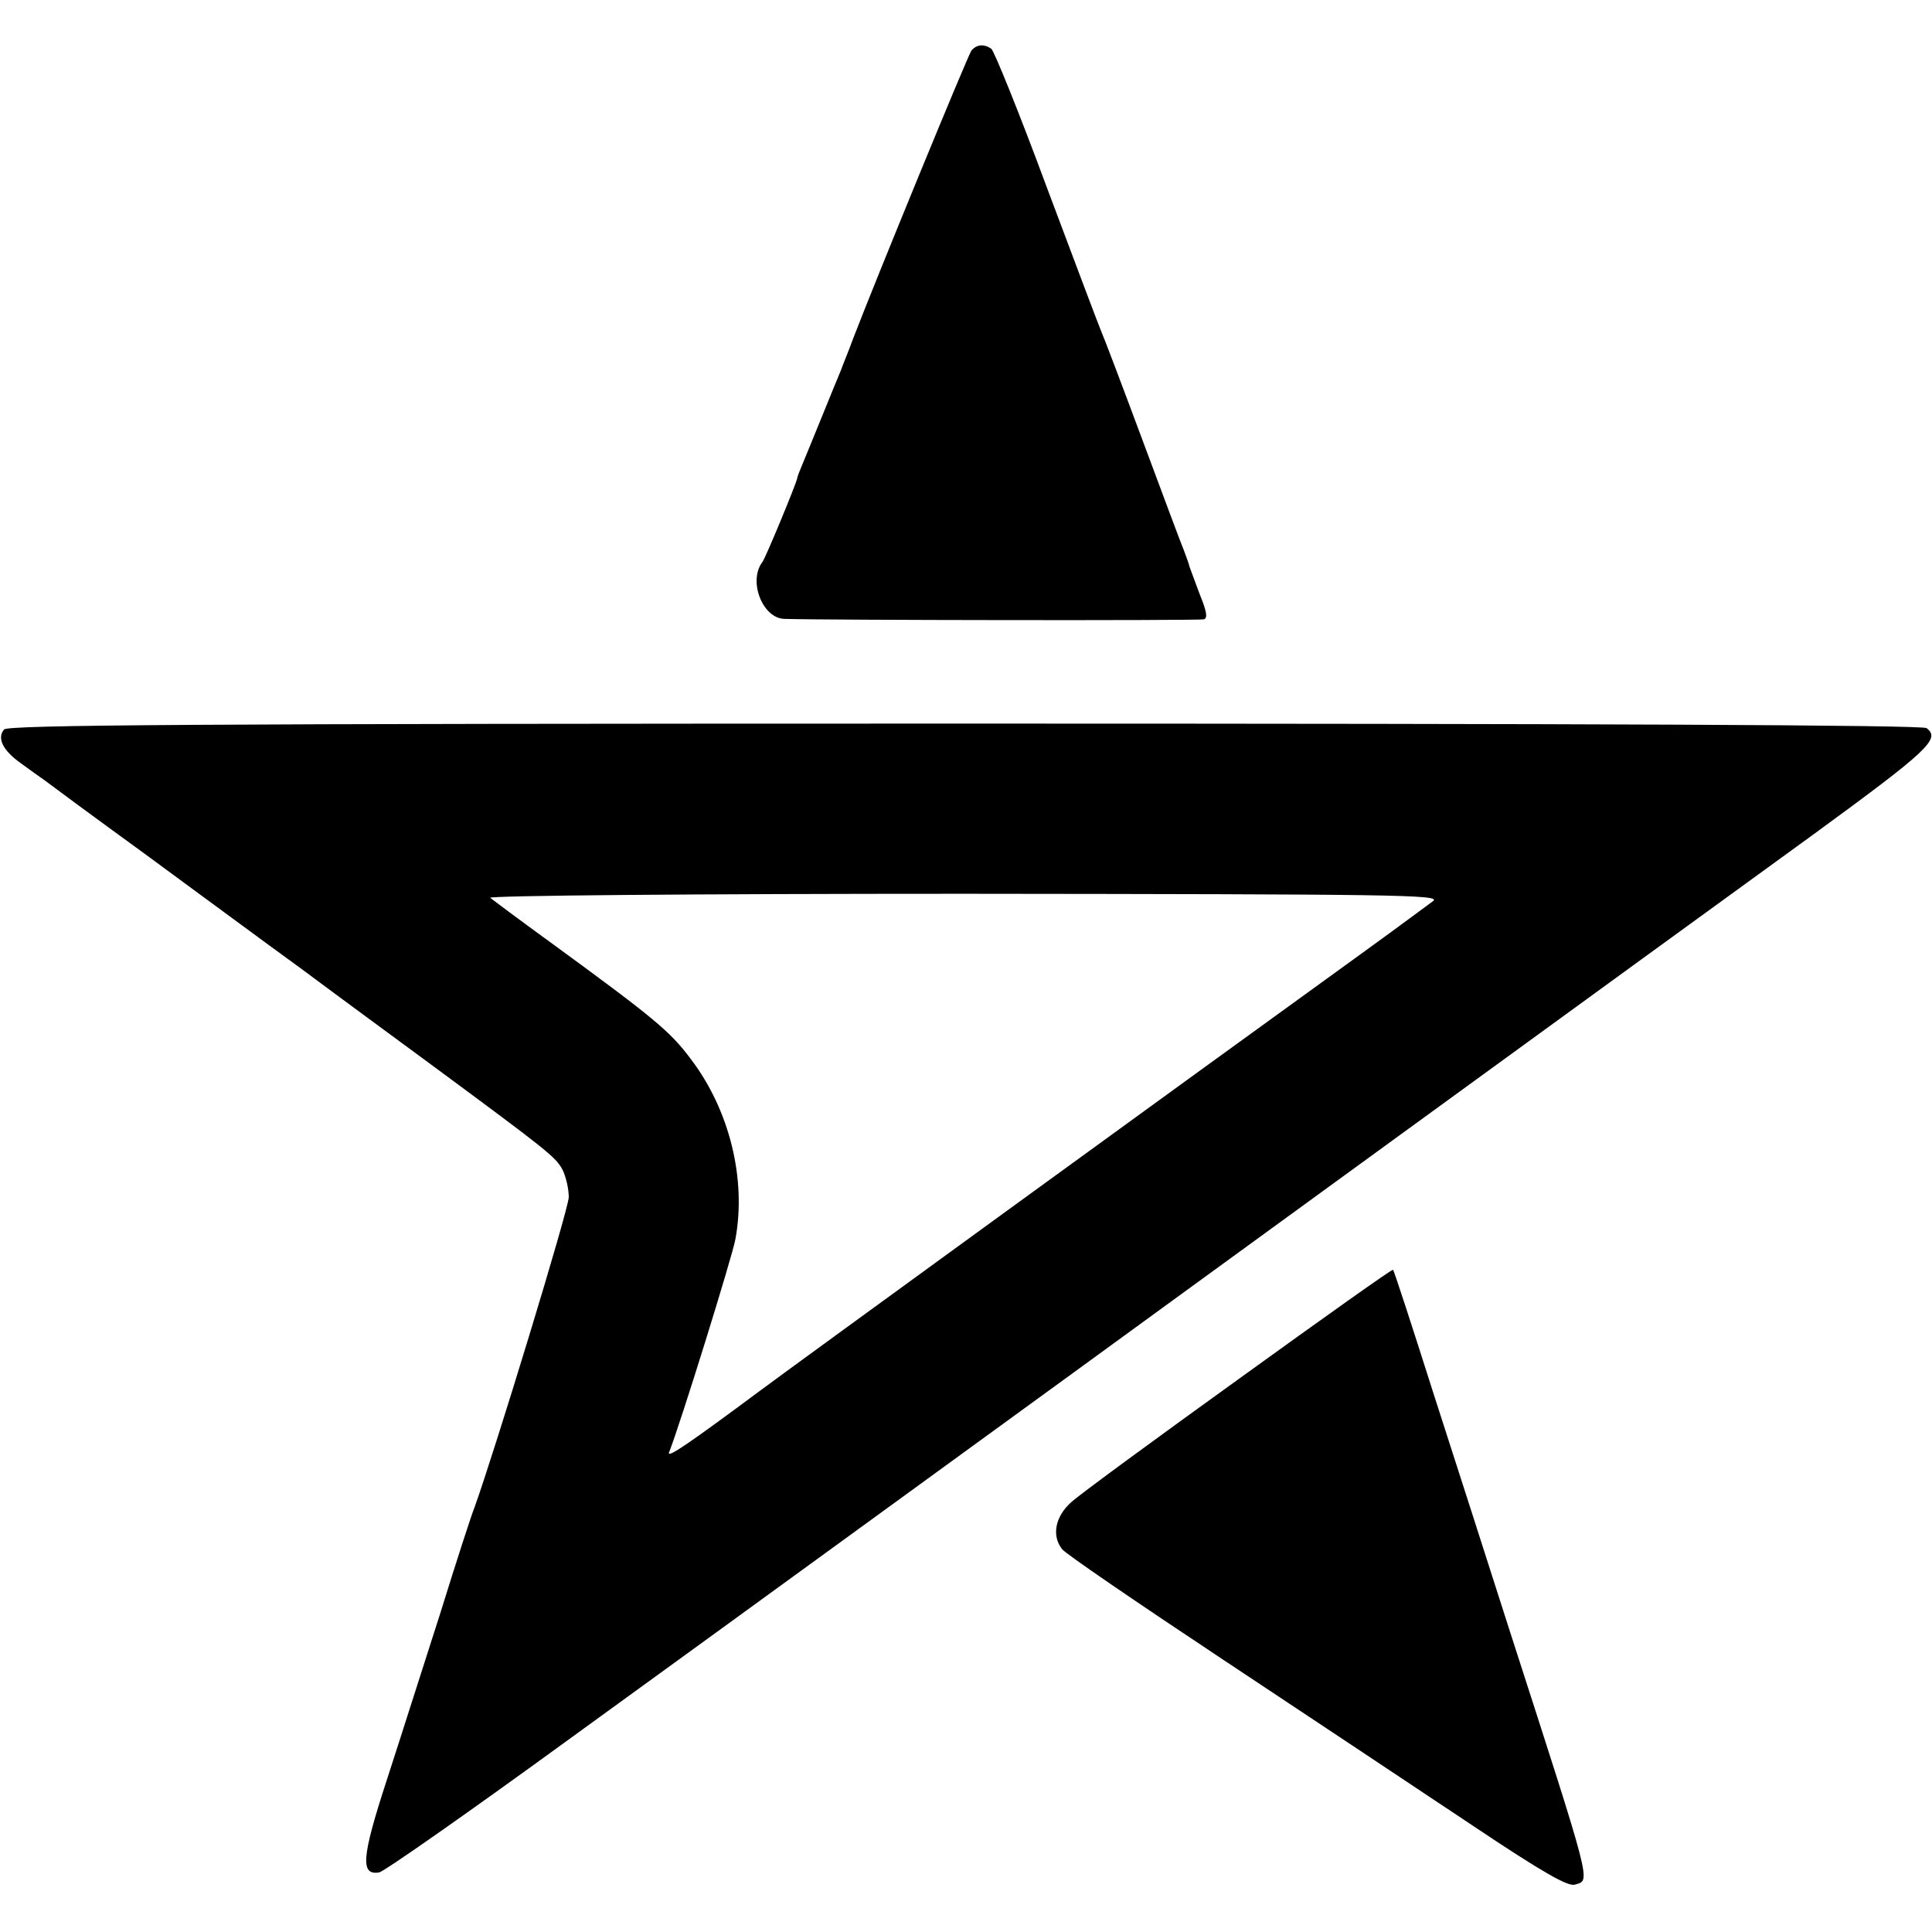 <?xml version="1.0" standalone="no"?>
<!DOCTYPE svg PUBLIC "-//W3C//DTD SVG 20010904//EN"
 "http://www.w3.org/TR/2001/REC-SVG-20010904/DTD/svg10.dtd">
<svg version="1.0" xmlns="http://www.w3.org/2000/svg"
 width="428pt" height="428pt" viewBox="0 0 428 428"
 preserveAspectRatio="xMidYMid meet">
<g transform="translate(0,428) scale(0.1,-0.1)"
fill="#000000" stroke="none">
<path d="M2152 4168 c-8 -11 -211 -505 -262 -638 -9 -25 -22 -56 -27 -70 -6
-14 -25 -61 -43 -105 -18 -44 -37 -91 -43 -105 -6 -14 -11 -27 -11 -30 -3 -14
-70 -176 -77 -185 -32 -42 0 -124 48 -126 90 -3 920 -4 930 -1 9 3 6 18 -9 55
-11 29 -21 57 -23 62 -1 6 -7 21 -12 35 -6 14 -47 124 -92 245 -45 121 -86
229 -91 240 -5 11 -59 155 -121 320 -61 165 -117 303 -123 307 -16 11 -32 10
-44 -4z"/>
<path d="M9 2664 c-16 -19 -3 -46 36 -74 19 -14 43 -31 53 -38 9 -7 109 -81
222 -163 113 -83 270 -199 350 -257 79 -59 210 -155 290 -214 253 -187 271
-201 286 -229 8 -16 14 -43 14 -61 0 -26 -165 -566 -209 -688 -6 -14 -40 -119
-76 -235 -37 -115 -90 -282 -119 -371 -55 -169 -58 -209 -16 -202 11 2 201
135 422 296 363 263 1102 801 1153 838 11 8 317 231 680 495 363 264 778 566
923 671 256 187 281 211 250 235 -9 7 -754 10 -2131 10 -1716 0 -2119 -3
-2128 -13z m3166 -380 c-11 -8 -78 -58 -150 -110 -397 -287 -1276 -926 -1340
-974 -159 -118 -207 -151 -203 -138 25 63 140 434 147 472 25 134 -13 287 -98
399 -46 62 -81 91 -311 259 -69 50 -129 95 -134 99 -6 5 450 9 1050 9 954 -1
1057 -2 1039 -16z"/>
<path d="M2744 1225 c-186 -134 -354 -257 -371 -273 -35 -31 -44 -74 -20 -104
6 -9 167 -119 357 -245 190 -126 438 -291 552 -367 157 -105 212 -136 227
-131 35 11 41 -13 -147 570 -44 138 -119 371 -167 520 -47 148 -87 271 -89
272 -2 2 -155 -107 -342 -242z"/>
</g>
</svg>
